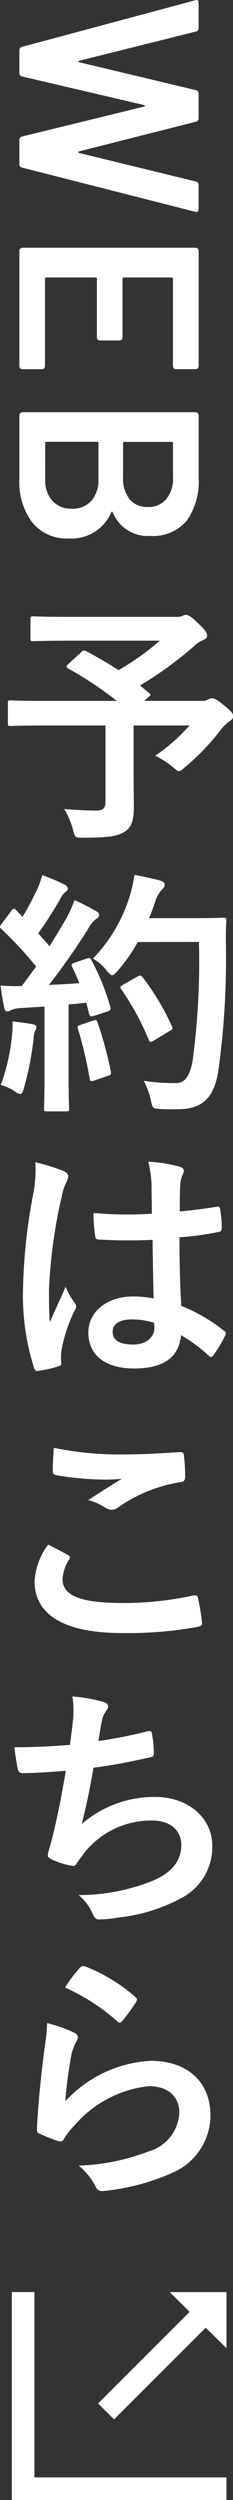 <svg xmlns="http://www.w3.org/2000/svg" width="15.47" height="165.895" viewBox="0 0 15.47 165.895">
  <rect x="0" y="0" width="15.47" height="165.895" fill="#333333" stroke="none"/>
  <g id="グループ_124" data-name="グループ 124" transform="translate(-1.714 -0.869)">
    <path id="パス_72" data-name="パス 72" d="M-3.247-10.336c-.085.068-.119.119-.119.17s.034.085.119.136A23.466,23.466,0,0,1-.034-7.888h-4.9c-1.513,0-2.04-.034-2.142-.034-.17,0-.187.017-.187.187v1.326c0,.17.017.187.187.187.1,0,.629-.034,2.142-.034H-.782v5.032c0,.476-.153.612-.646.612q-.79,0-2.091-.1A5.462,5.462,0,0,1-2.941.646c.136.544.136.544.663.544,1.717,0,2.346-.1,2.839-.442C.918.493,1.1.051,1.1-.782c0-.629-.017-1.411-.017-2.652V-6.256H4.794A11.633,11.633,0,0,1,2.516-4.25,5.909,5.909,0,0,1,3.689-3.5c.221.187.323.272.408.272.1,0,.2-.085.391-.255A15.435,15.435,0,0,0,6.817-5.9a2.6,2.6,0,0,1,.629-.629c.17-.119.238-.187.238-.323,0-.187-.034-.289-.561-.714-.544-.459-.714-.493-.85-.493a.564.564,0,0,0-.255.085.659.659,0,0,1-.391.085H1.785l.272-.238c.187-.153.187-.17.051-.289l-.6-.493a24.838,24.838,0,0,0,3.519-2.55,2.011,2.011,0,0,1,.629-.442c.2-.085.306-.17.306-.323,0-.187-.1-.34-.612-.833-.425-.425-.663-.544-.8-.544a.506.506,0,0,0-.238.085,1.282,1.282,0,0,1-.442.051H-3.247c-1.666,0-2.244-.034-2.346-.034-.153,0-.17.017-.17.187v1.275c0,.17.017.187.17.187.1,0,.68-.034,2.346-.034H2.822A16.9,16.9,0,0,1,.085-9.928c-.7-.459-1.411-.867-2.142-1.258-.153-.068-.2-.068-.34.068Zm.425,19.819c-.221.085-.255.119-.17.289.17.34.323.7.476,1.071-.663.051-1.36.085-2.023.119.782-1,1.717-2.312,2.584-3.689a2.023,2.023,0,0,1,.561-.7c.136-.068.187-.136.187-.255,0-.1-.051-.17-.2-.255a15.792,15.792,0,0,0-1.428-.731,8.9,8.9,0,0,1-.527,1.173c-.374.646-.748,1.275-1.139,1.887-.238-.289-.493-.561-.748-.85A27.018,27.018,0,0,0-3.757,5.2a1.037,1.037,0,0,1,.323-.408c.085-.068.153-.136.153-.221,0-.1-.068-.187-.221-.272a14.3,14.3,0,0,0-1.479-.629,5.2,5.2,0,0,1-.391,1.054A16.414,16.414,0,0,1-6.29,6.44L-6.715,6c-.068-.068-.1-.1-.153-.1s-.1.051-.17.153l-.629.833c-.068.1-.119.17-.119.221s.034.085.1.153a24.2,24.2,0,0,1,2.3,2.482l-.952,1.292A13.447,13.447,0,0,1-7.752,11c.085.629.153,1.02.238,1.428.034.17.085.289.2.289a.458.458,0,0,0,.255-.085,1.833,1.833,0,0,1,.629-.136l1.6-.1v4.539c0,1.564-.034,2.125-.034,2.227,0,.17.017.187.187.187h1.292c.17,0,.187-.017.187-.187,0-.085-.034-.663-.034-2.227V12.254c.391-.034.782-.068,1.173-.119l.2.765c.034.153.1.17.289.119l.9-.289c.221-.068.255-.153.2-.34A15.643,15.643,0,0,0-1.717,9.313c-.085-.153-.119-.17-.323-.1ZM5.423,8.106A49.285,49.285,0,0,1,5,16.011c-.17.9-.459,1.462-1.088,1.462a13.186,13.186,0,0,1-2.159-.153,4.994,4.994,0,0,1,.476,1.292c.119.544.119.544.629.578.442.034.918.017,1.275.017,1.6-.034,2.312-.85,2.584-2.584a54.6,54.6,0,0,0,.493-8.517c0-.476,0-.935.034-1.411,0-.17-.034-.2-.2-.2-.1,0-.493.034-1.717.034H2.108c.153-.34.272-.7.391-1.037a2.183,2.183,0,0,1,.476-.867c.153-.153.17-.2.17-.34,0-.119-.136-.2-.357-.272-.34-.085-1-.238-1.649-.357A8.613,8.613,0,0,1,.816,5.1,10.317,10.317,0,0,1-1.615,9.211a3.216,3.216,0,0,1,.918.8c.17.2.272.306.357.306.1,0,.187-.1.374-.306a10.405,10.405,0,0,0,1.326-1.9ZM.391,10.945c-.221.119-.221.17-.1.34a17.81,17.81,0,0,1,1.785,3.281c.068.187.136.221.323.1l1.071-.646c.2-.1.238-.153.153-.323a16.406,16.406,0,0,0-1.938-3.247c-.1-.119-.153-.153-.34-.051Zm-8.126,6.647a3.523,3.523,0,0,1,.9.408.839.839,0,0,0,.391.2c.1,0,.17-.119.238-.374a19.8,19.8,0,0,0,.646-3.264,1.758,1.758,0,0,1,.1-.544.615.615,0,0,0,.1-.255c0-.085-.085-.17-.289-.2-.34-.068-.8-.119-1.309-.187a5.732,5.732,0,0,1-.034.952A12.907,12.907,0,0,1-7.735,17.592Zm5.287-3.978c-.2.068-.221.1-.153.289a26.537,26.537,0,0,1,.765,3.264c.034.17.051.221.306.136l.9-.306c.221-.068.238-.119.2-.306a26.117,26.117,0,0,0-.867-3.213c-.068-.187-.1-.221-.306-.153ZM2.414,31.767a7.094,7.094,0,0,0-1.36-.136c-1.717,0-2.975,1-2.975,2.4,0,1.462,1.088,2.38,3.043,2.38,2.006,0,2.975-.782,3.111-2.21a10.1,10.1,0,0,1,1.836,1.36.235.235,0,0,0,.153.085.206.206,0,0,0,.153-.1,9.184,9.184,0,0,0,.782-1.309c.085-.187.068-.238-.085-.34A11.126,11.126,0,0,0,4.25,32.26c-.085-1.462-.119-2.652-.119-4.556a19.157,19.157,0,0,0,2.618-.357c.119-.017.187-.1.187-.255a6.8,6.8,0,0,0-.1-1.207c-.034-.187-.068-.255-.272-.2-.731.119-1.615.238-2.414.306,0-.782,0-1.224.034-1.8a1.918,1.918,0,0,1,.136-.6.729.729,0,0,0,.1-.289c0-.153-.119-.238-.306-.289a9.464,9.464,0,0,0-2.057-.323,7.008,7.008,0,0,1,.221,1.666c0,.629.017,1.173.017,1.785a24.593,24.593,0,0,1-3.876-.051,10.415,10.415,0,0,0,.119,1.547c.017.17.085.221.306.221a34.377,34.377,0,0,0,3.5.017C2.363,29.217,2.38,30.458,2.414,31.767Zm.034,1.615a2.394,2.394,0,0,1,.017.34c0,.612-.544,1.1-1.394,1.1-1,0-1.377-.323-1.377-.85s.476-.816,1.275-.816A4.735,4.735,0,0,1,2.448,33.382ZM-5.44,22.723a8.555,8.555,0,0,1-.119,2.006,36.927,36.927,0,0,0-.7,6.443,15.836,15.836,0,0,0,.731,5.185c.085.238.153.255.34.2a7.12,7.12,0,0,0,1.275-.289c.153-.051.221-.1.2-.221a3.21,3.21,0,0,1,.017-.9,10.076,10.076,0,0,1,.867-2.584.493.493,0,0,0,.1-.272.367.367,0,0,0-.1-.238,4.521,4.521,0,0,1-.6-1.071c-.357.85-.714,1.581-1.054,2.363-.051-.714-.051-1.5-.051-2.176a33.757,33.757,0,0,1,.85-6.188,3.45,3.45,0,0,1,.306-.935.868.868,0,0,0,.119-.374c0-.136-.068-.238-.255-.34A13.275,13.275,0,0,0-5.44,22.723ZM-4.59,48.1a4.486,4.486,0,0,0-.9,2.431c0,2.21,1.955,3.434,5.763,3.434a25.635,25.635,0,0,0,5.066-.408c.2-.034.306-.1.289-.255a14.214,14.214,0,0,0-.272-1.666c-.034-.153-.119-.2-.357-.153a21.628,21.628,0,0,1-4.607.493c-2.924,0-4.029-.527-4.029-1.6A2.794,2.794,0,0,1-3.2,49.087c.085-.136.068-.221-.085-.306C-3.723,48.543-4.148,48.322-4.59,48.1Zm.374-6.426c-.034.612-.068,1.1-.068,1.513,0,.2.068.272.221.306a21.218,21.218,0,0,0,2.975.289,11.69,11.69,0,0,0,1.394-.051c-.595.357-1.343.833-2.227,1.411a4.062,4.062,0,0,1,1.19.544.714.714,0,0,0,.357.1.724.724,0,0,0,.425-.153,9.9,9.9,0,0,1,4.165-1.683c.2-.017.289-.119.289-.357a11.194,11.194,0,0,0-.085-1.445c-.017-.136-.085-.2-.255-.187-1.088.068-2.363.153-3.6.153A21.446,21.446,0,0,1-4.216,41.675Zm1.071,19.717c-1.309.1-2.363.153-3.689.153.068.561.187,1.275.238,1.479a.29.29,0,0,0,.323.238c.867,0,1.938-.085,2.856-.153-.289,1.7-.527,2.958-.9,4.454-.068.255-.136.51-.221.8a1.16,1.16,0,0,0-.068.34c0,.153.1.221.374.34a4.778,4.778,0,0,0,1.275.374c.153.017.2-.051.323-.255.153-.221.323-.425.476-.646a5.653,5.653,0,0,1,4.471-2.108c1.292,0,1.938.731,1.938,1.615,0,1.071-.629,1.853-1.938,2.4a13.242,13.242,0,0,1-4.879.935,3.244,3.244,0,0,1,.918,1.207c.136.323.255.408.425.408A7.875,7.875,0,0,0,.034,72.85a11.323,11.323,0,0,0,4.335-1.36,3.81,3.81,0,0,0,1.938-3.434c0-1.751-1.53-3.213-3.791-3.213a7.353,7.353,0,0,0-4.879,1.8c.306-1.19.544-2.329.782-3.74,1.428-.187,2.346-.374,3.808-.7.153-.034.2-.085.2-.272a7.693,7.693,0,0,0-.119-1.258c-.034-.221-.119-.238-.357-.17a31.089,31.089,0,0,1-3.2.629c.085-.6.153-.935.238-1.394a1.764,1.764,0,0,1,.289-.629.559.559,0,0,0,.119-.272c0-.136-.119-.238-.34-.306a11.126,11.126,0,0,0-2.04-.357,5.64,5.64,0,0,1,.034,1.649C-2.992,60.236-3.06,60.8-3.145,61.392Zm-.323,16.1A13.56,13.56,0,0,1-.034,79.7c.085.085.136.119.2.119.051,0,.119-.051.187-.136a11.132,11.132,0,0,0,.867-1.19.471.471,0,0,0,.085-.2c0-.068-.034-.119-.119-.187a11.151,11.151,0,0,0-3.332-2.023.284.284,0,0,0-.323.085A9.311,9.311,0,0,0-3.468,77.488Zm-1.19,2.363a10.593,10.593,0,0,1-.153,1.53c-.2,1.513-.425,3.519-.527,5.491,0,.238.068.272.238.34a11.685,11.685,0,0,0,1.156.459c.221.051.289.051.391-.119a4.652,4.652,0,0,1,.731-.935,7.568,7.568,0,0,1,4.9-2.584c1.462,0,2.04.833,2.04,1.751a2.785,2.785,0,0,1-2.006,2.567,14.106,14.106,0,0,1-4.675.952,4.349,4.349,0,0,1,1.156,1.445c.153.255.306.272.68.221A14.74,14.74,0,0,0,3.621,89.8a4.166,4.166,0,0,0,2.567-3.808c0-2.193-1.479-3.638-3.961-3.638a8.288,8.288,0,0,0-5.678,2.686,28.372,28.372,0,0,1,.408-3.094,3.187,3.187,0,0,1,.34-.9.506.506,0,0,0,.085-.255c0-.136-.085-.238-.272-.323A9.564,9.564,0,0,0-4.658,79.851Z" transform="translate(9.5 55.267)" fill="#fff"/>
    <path id="パス_73" data-name="パス 73" d="M-14.781,0a.224.224,0,0,1-.238-.17l-3.094-11.509-.017-.068q0-.153.187-.153h1.666a.224.224,0,0,1,.238.17L-14.1-3.978q.017.051.051.051T-14-3.978l1.853-7.752a.213.213,0,0,1,.221-.17h1.632a.224.224,0,0,1,.238.17l1.972,7.769q.017.051.051.051t.051-.051l1.9-7.769a.224.224,0,0,1,.238-.17h1.581q.238,0,.187.221L-7.012-.17A.224.224,0,0,1-7.25,0H-8.831a.224.224,0,0,1-.238-.17l-1.989-8.109q-.017-.051-.051-.06t-.051.06l-1.9,8.109a.213.213,0,0,1-.221.17ZM6.366-10.4a.2.2,0,0,1-.059.144.2.2,0,0,1-.144.059H.366a.075.075,0,0,0-.085.085v3.179a.075.075,0,0,0,.085.085H4.259a.2.2,0,0,1,.144.059.2.2,0,0,1,.06.145v1.292a.2.2,0,0,1-.06.145.2.2,0,0,1-.144.059H.366a.075.075,0,0,0-.085.085v3.281A.075.075,0,0,0,.366-1.7h5.8a.2.2,0,0,1,.144.059.2.2,0,0,1,.059.145V-.2a.2.2,0,0,1-.059.144A.2.2,0,0,1,6.163,0h-7.65a.2.2,0,0,1-.145-.06A.2.2,0,0,1-1.691-.2V-11.7a.2.2,0,0,1,.059-.144.2.2,0,0,1,.145-.059h7.65a.2.2,0,0,1,.144.059.2.2,0,0,1,.059.144Zm9.5,4.2q-.1.051,0,.1A2.861,2.861,0,0,1,17.6-3.3a2.926,2.926,0,0,1-1.08,2.457A4.446,4.446,0,0,1,13.711,0H9.427a.2.2,0,0,1-.144-.06A.2.2,0,0,1,9.223-.2V-11.7a.2.2,0,0,1,.059-.144.2.2,0,0,1,.144-.059h4.148a4.486,4.486,0,0,1,2.856.8,2.9,2.9,0,0,1,1,2.414A2.5,2.5,0,0,1,15.87-6.2Zm-4.59-4a.075.075,0,0,0-.085.085V-6.97a.075.075,0,0,0,.085.085h2.3a2.146,2.146,0,0,0,1.419-.433,1.478,1.478,0,0,0,.519-1.2,1.548,1.548,0,0,0-.519-1.232,2.091,2.091,0,0,0-1.419-.451Zm2.431,8.483a1.994,1.994,0,0,0,1.4-.476,1.667,1.667,0,0,0,.518-1.292,1.648,1.648,0,0,0-.527-1.3,2.074,2.074,0,0,0-1.428-.467h-2.4a.075.075,0,0,0-.085.085V-1.8a.075.075,0,0,0,.085.085Z" transform="translate(3 19) rotate(90)" fill="#fff"/>
    <g id="otherlink_iocn" transform="translate(3.25 152.97)">
      <path id="パス_21" data-name="パス 21" d="M361.105,3751.192h-14.25v-13.8h1.5v12.3h12.75Z" transform="translate(-347.606 -3737.397)" fill="#fff"/>
      <path id="パス_22" data-name="パス 22" d="M276.9,3620.581l-1.061-1.061,7.258-7.258,1.061,1.061Z" transform="translate(-270.862 -3612.135)" fill="#fff"/>
      <path id="パス_23" data-name="パス 23" d="M0,0H3.769V3.715Z" transform="translate(9.731)" fill="#fff"/>
    </g>
  </g>
</svg>
